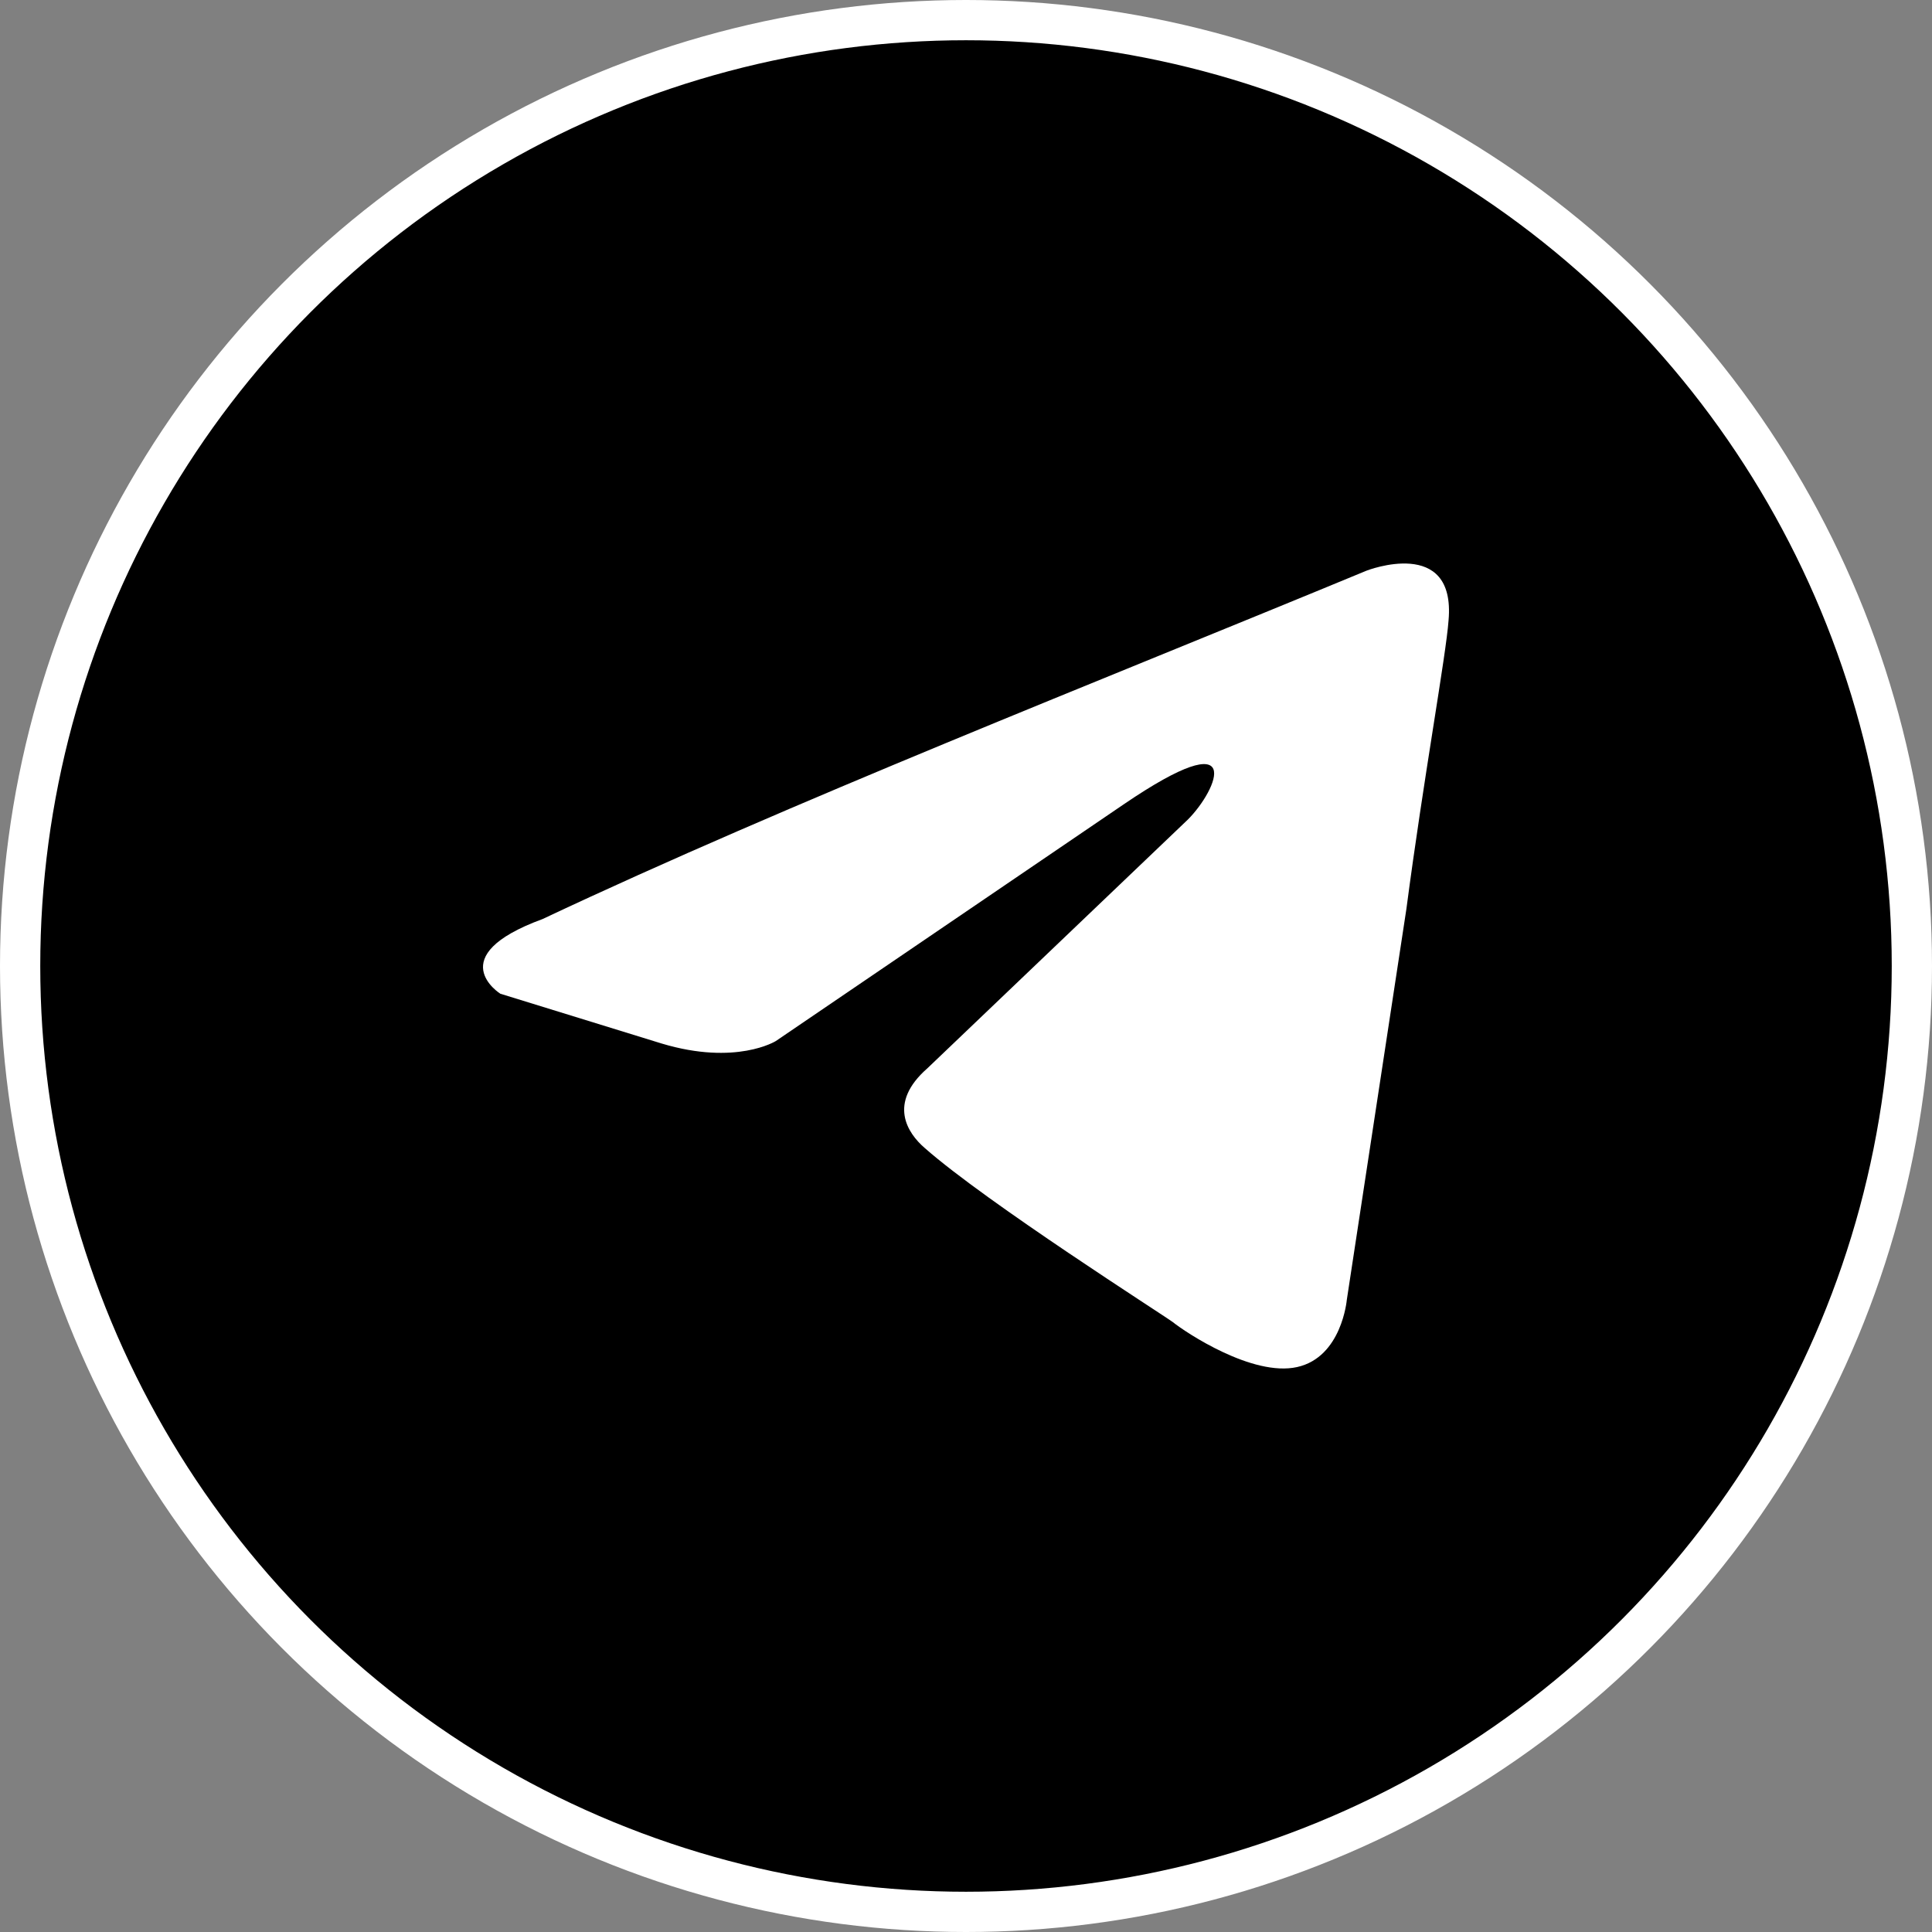 <svg width="48" height="48" viewBox="0 0 48 48" fill="none" xmlns="http://www.w3.org/2000/svg">
  <rect x="0" y="0" width="48" height="48" fill="#808080" stroke="none"/>
  <circle cx="24" cy="24" r="23.5" fill="black" stroke="white"/>
  <path d="M33.954 14.177C33.954 14.177 36.174 13.311 35.989 15.413C35.927 16.279 35.372 19.309 34.941 22.586L33.461 32.295C33.461 32.295 33.337 33.717 32.227 33.964C31.117 34.212 29.452 33.099 29.143 32.851C28.897 32.666 24.518 29.883 22.976 28.523C22.545 28.152 22.051 27.41 23.038 26.544L29.514 20.36C30.254 19.618 30.994 17.887 27.91 19.989L19.276 25.864C19.276 25.864 18.289 26.482 16.439 25.926L12.431 24.689C12.431 24.689 10.95 23.761 13.479 22.834C19.646 19.927 27.232 16.959 33.954 14.177Z" fill="white"/>
  </svg>
  
